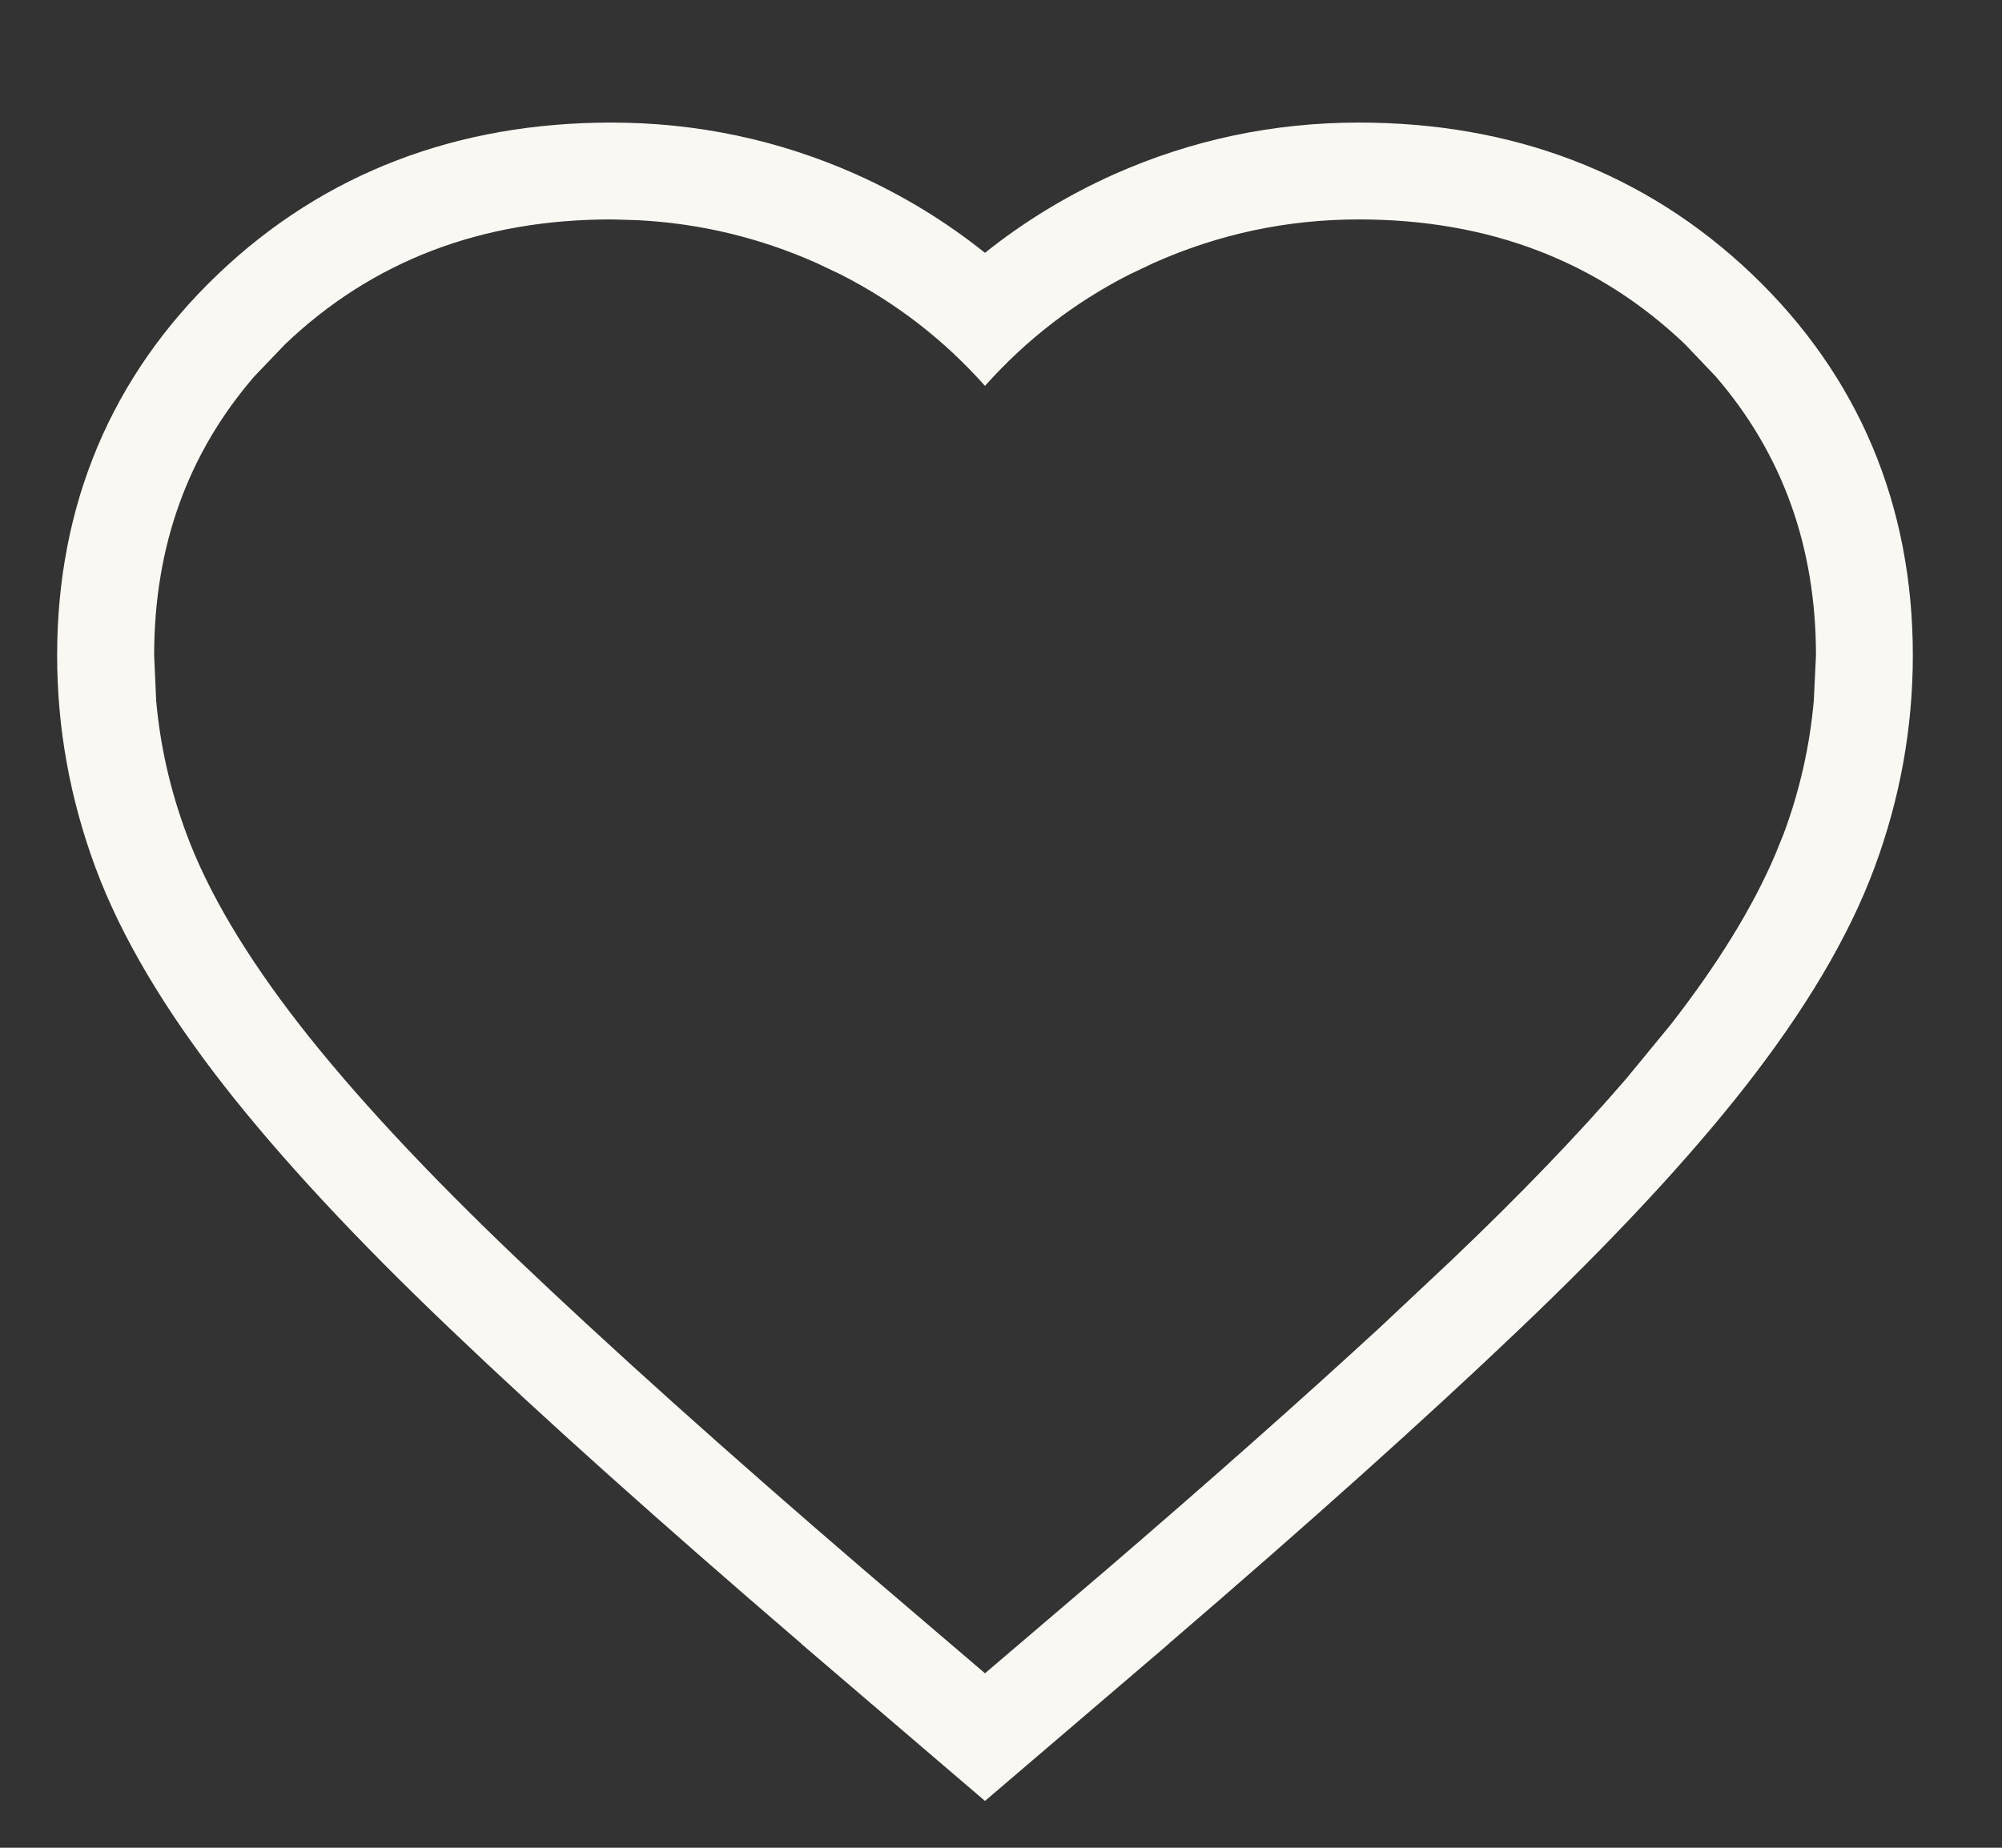<?xml version="1.0" encoding="UTF-8"?> <svg xmlns="http://www.w3.org/2000/svg" width="13" height="12" viewBox="0 0 13 12" fill="none"><rect x="0" y="0" width="13" height="12" fill="#333333" stroke="none"/><g clip-path="url(#clip0_764_3126)"><path d="M11.792 4.256C11.792 3.55 11.574 2.947 11.141 2.445L10.942 2.236C10.376 1.696 9.669 1.425 8.824 1.425C8.357 1.425 7.912 1.52 7.489 1.709L7.333 1.783C6.976 1.965 6.664 2.206 6.396 2.506C6.129 2.206 5.817 1.965 5.46 1.783L5.304 1.709C4.934 1.544 4.547 1.451 4.143 1.43L3.969 1.425C3.123 1.425 2.417 1.696 1.851 2.236L1.651 2.445C1.218 2.947 1.001 3.55 1.001 4.256L1.014 4.55C1.04 4.842 1.105 5.13 1.21 5.413C1.349 5.79 1.595 6.205 1.945 6.655C2.296 7.105 2.768 7.613 3.361 8.178C3.955 8.744 4.706 9.419 5.614 10.199L6.396 10.867L7.179 10.199C7.86 9.614 8.453 9.088 8.957 8.624L9.432 8.178C9.877 7.754 10.253 7.362 10.562 7.003L10.848 6.655C11.155 6.261 11.38 5.894 11.525 5.556L11.583 5.413C11.688 5.13 11.752 4.842 11.778 4.55L11.792 4.256ZM12.421 4.256C12.421 4.726 12.338 5.186 12.173 5.632C12.004 6.089 11.719 6.56 11.344 7.042C10.968 7.524 10.472 8.056 9.865 8.634C9.261 9.21 8.502 9.891 7.589 10.675L7.588 10.677L6.396 11.696L5.205 10.677L5.204 10.675C4.291 9.891 3.531 9.211 2.927 8.634C2.32 8.056 1.824 7.524 1.448 7.042C1.073 6.56 0.788 6.089 0.619 5.632C0.454 5.186 0.371 4.726 0.371 4.256C0.371 3.283 0.721 2.443 1.416 1.78C2.109 1.119 2.976 0.796 3.969 0.796C4.524 0.796 5.056 0.908 5.561 1.133C5.864 1.269 6.142 1.439 6.396 1.642C6.65 1.439 6.929 1.269 7.232 1.133C7.737 0.908 8.269 0.796 8.824 0.796C9.817 0.796 10.683 1.119 11.376 1.78C12.071 2.443 12.421 3.283 12.421 4.256Z" fill="#FAF8F2"></path></g><defs><clipPath id="clip0_764_3126"><rect width="12.05" height="10.9" fill="white" transform="translate(0.371 0.796)"></rect></clipPath></defs></svg> 